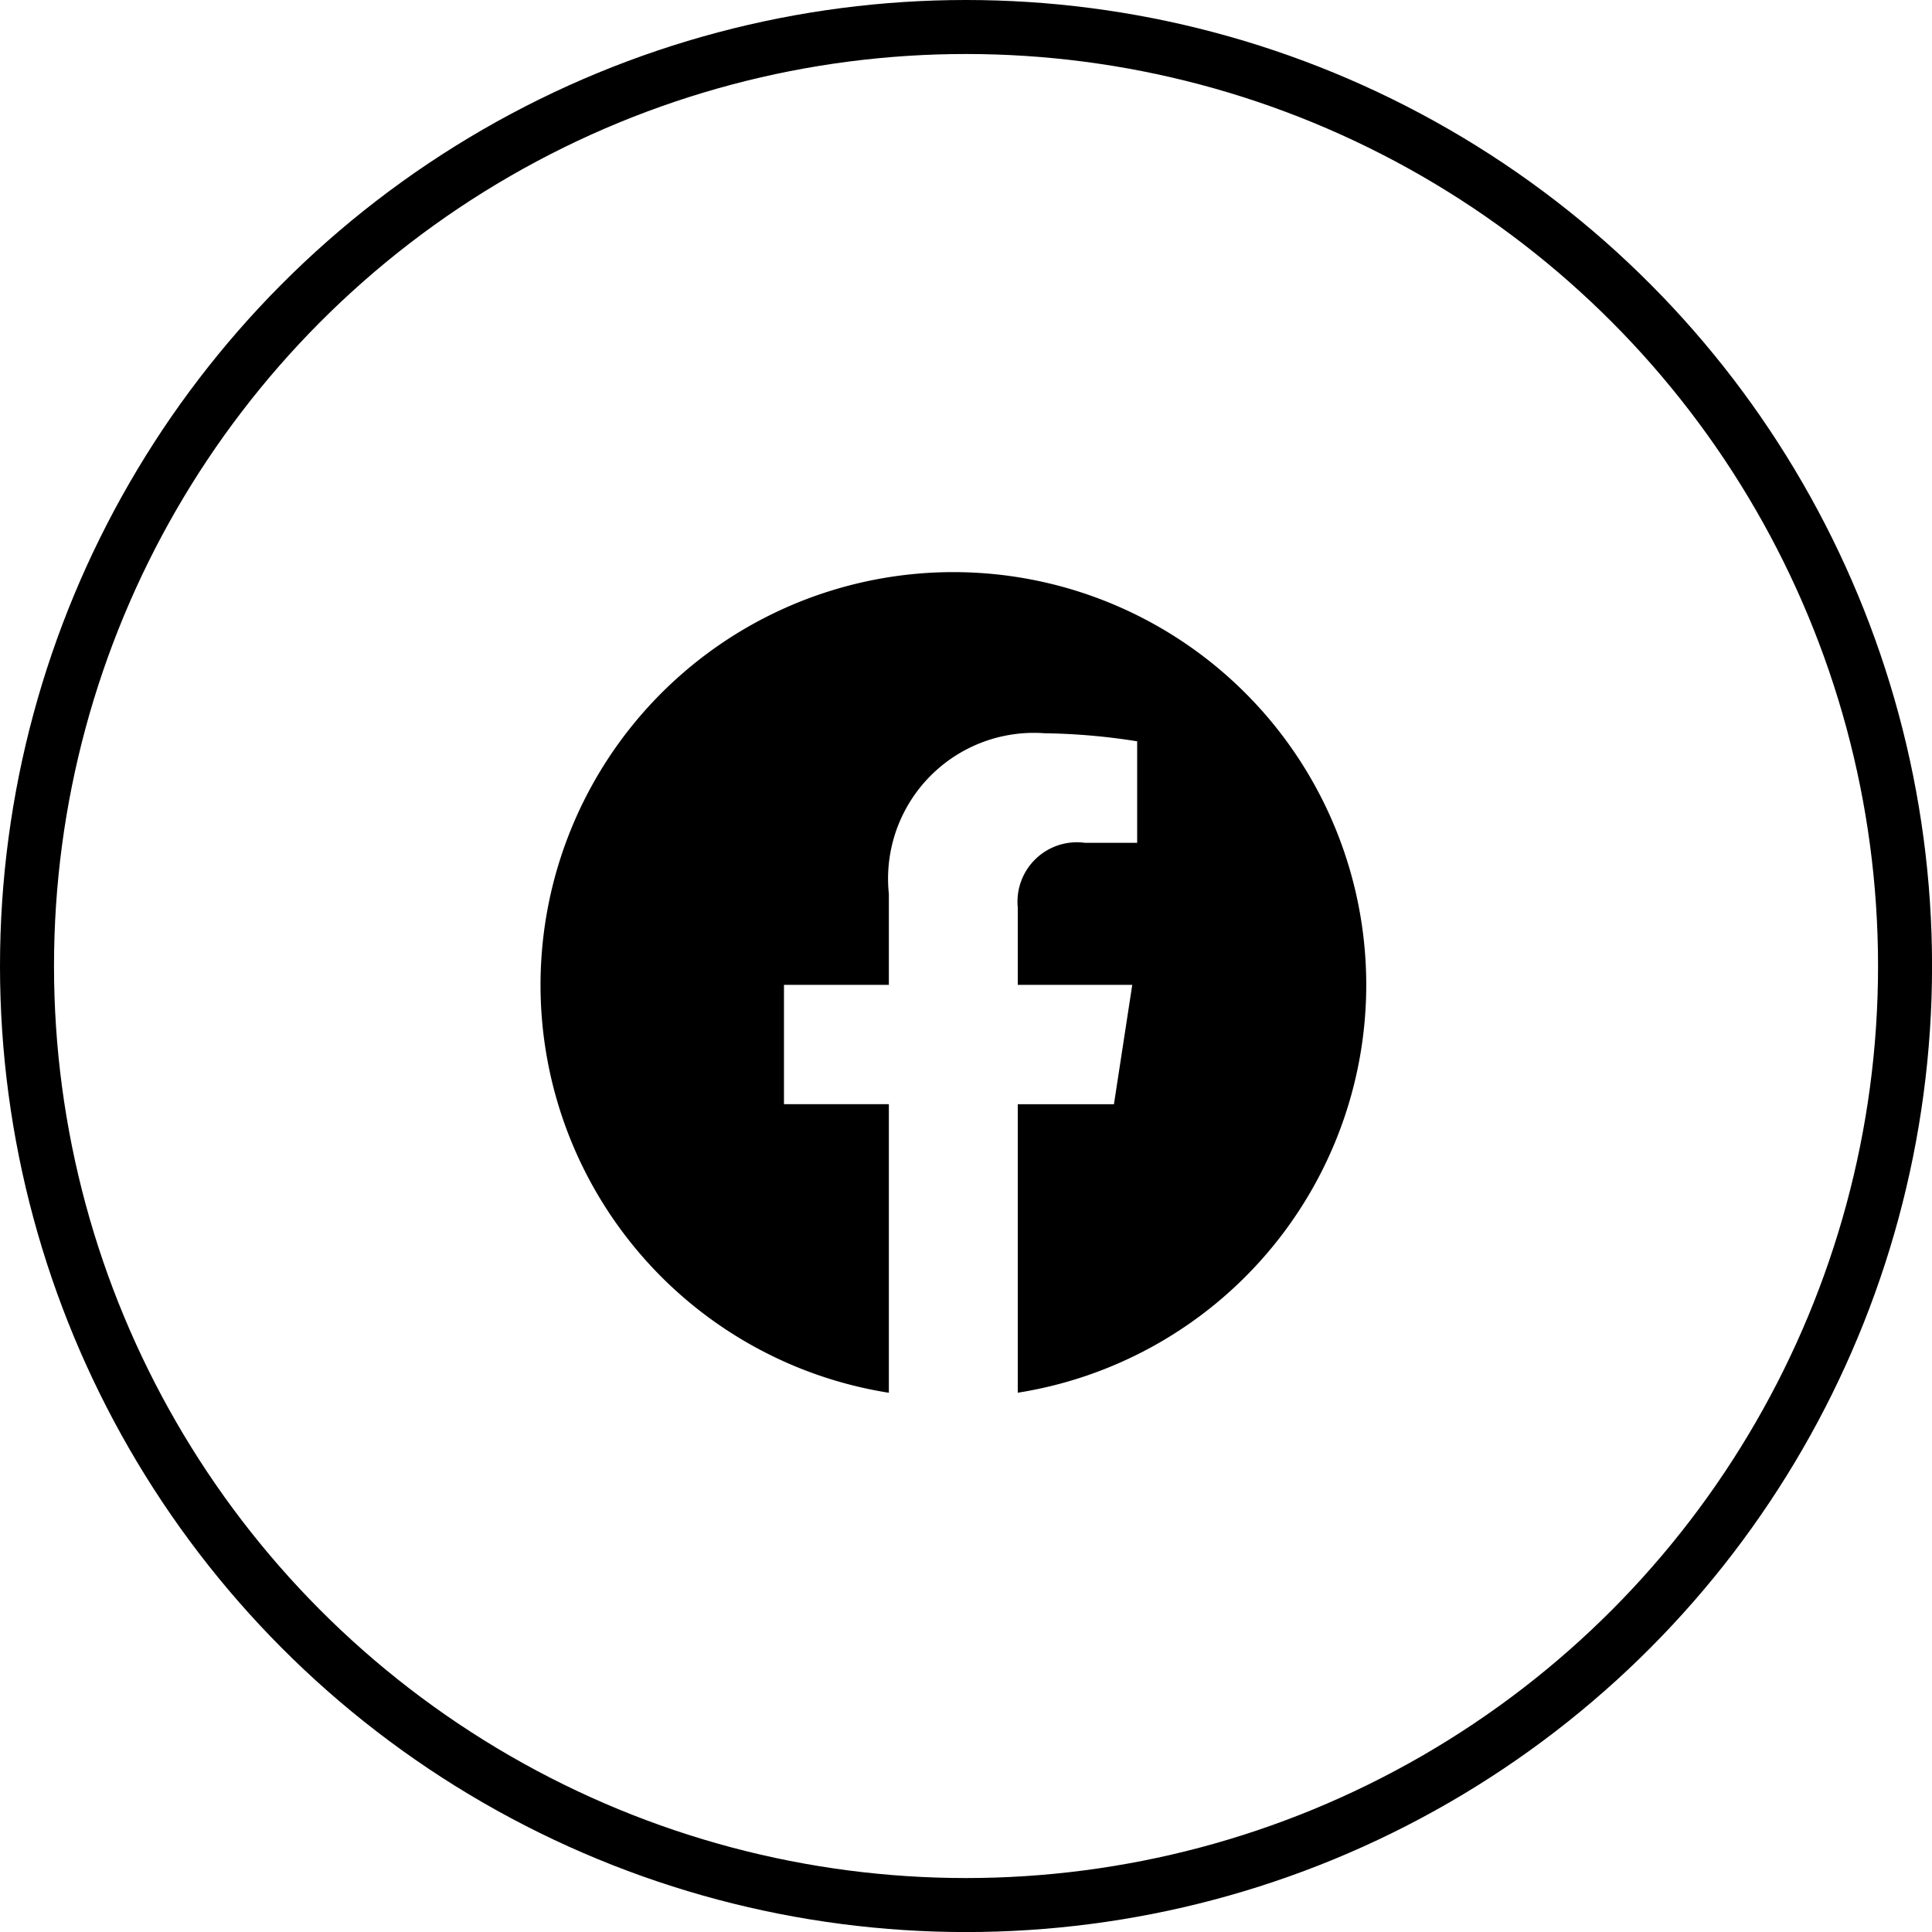 <svg xmlns="http://www.w3.org/2000/svg" width="35.775" height="35.775" viewBox="0 0 35.775 35.775">
  <g id="Group_1162" data-name="Group 1162" transform="translate(-1083.621 -5656.802)">
    <path id="Icon_awesome-facebook" data-name="Icon awesome-facebook" d="M15.853,8.208a7.645,7.645,0,1,0-8.84,7.553V10.417H5.071V8.208H7.013V6.523A2.7,2.7,0,0,1,9.9,3.549a11.766,11.766,0,0,1,1.711.149v1.88h-.964A1.1,1.1,0,0,0,9.4,6.773V8.208h2.12l-.339,2.21H9.4V15.76A7.648,7.648,0,0,0,15.853,8.208Z" transform="translate(1093.067 5666.831)"/>
    <g id="Ellipse_259" data-name="Ellipse 259" transform="translate(1083.621 5656.802)" fill="none" stroke="#000" stroke-width="1">
      <ellipse cx="17.888" cy="17.888" rx="17.888" ry="17.888" stroke="none"/>
      <ellipse cx="17.888" cy="17.888" rx="17.388" ry="17.388" fill="none"/>
    </g>
  </g>
</svg>
